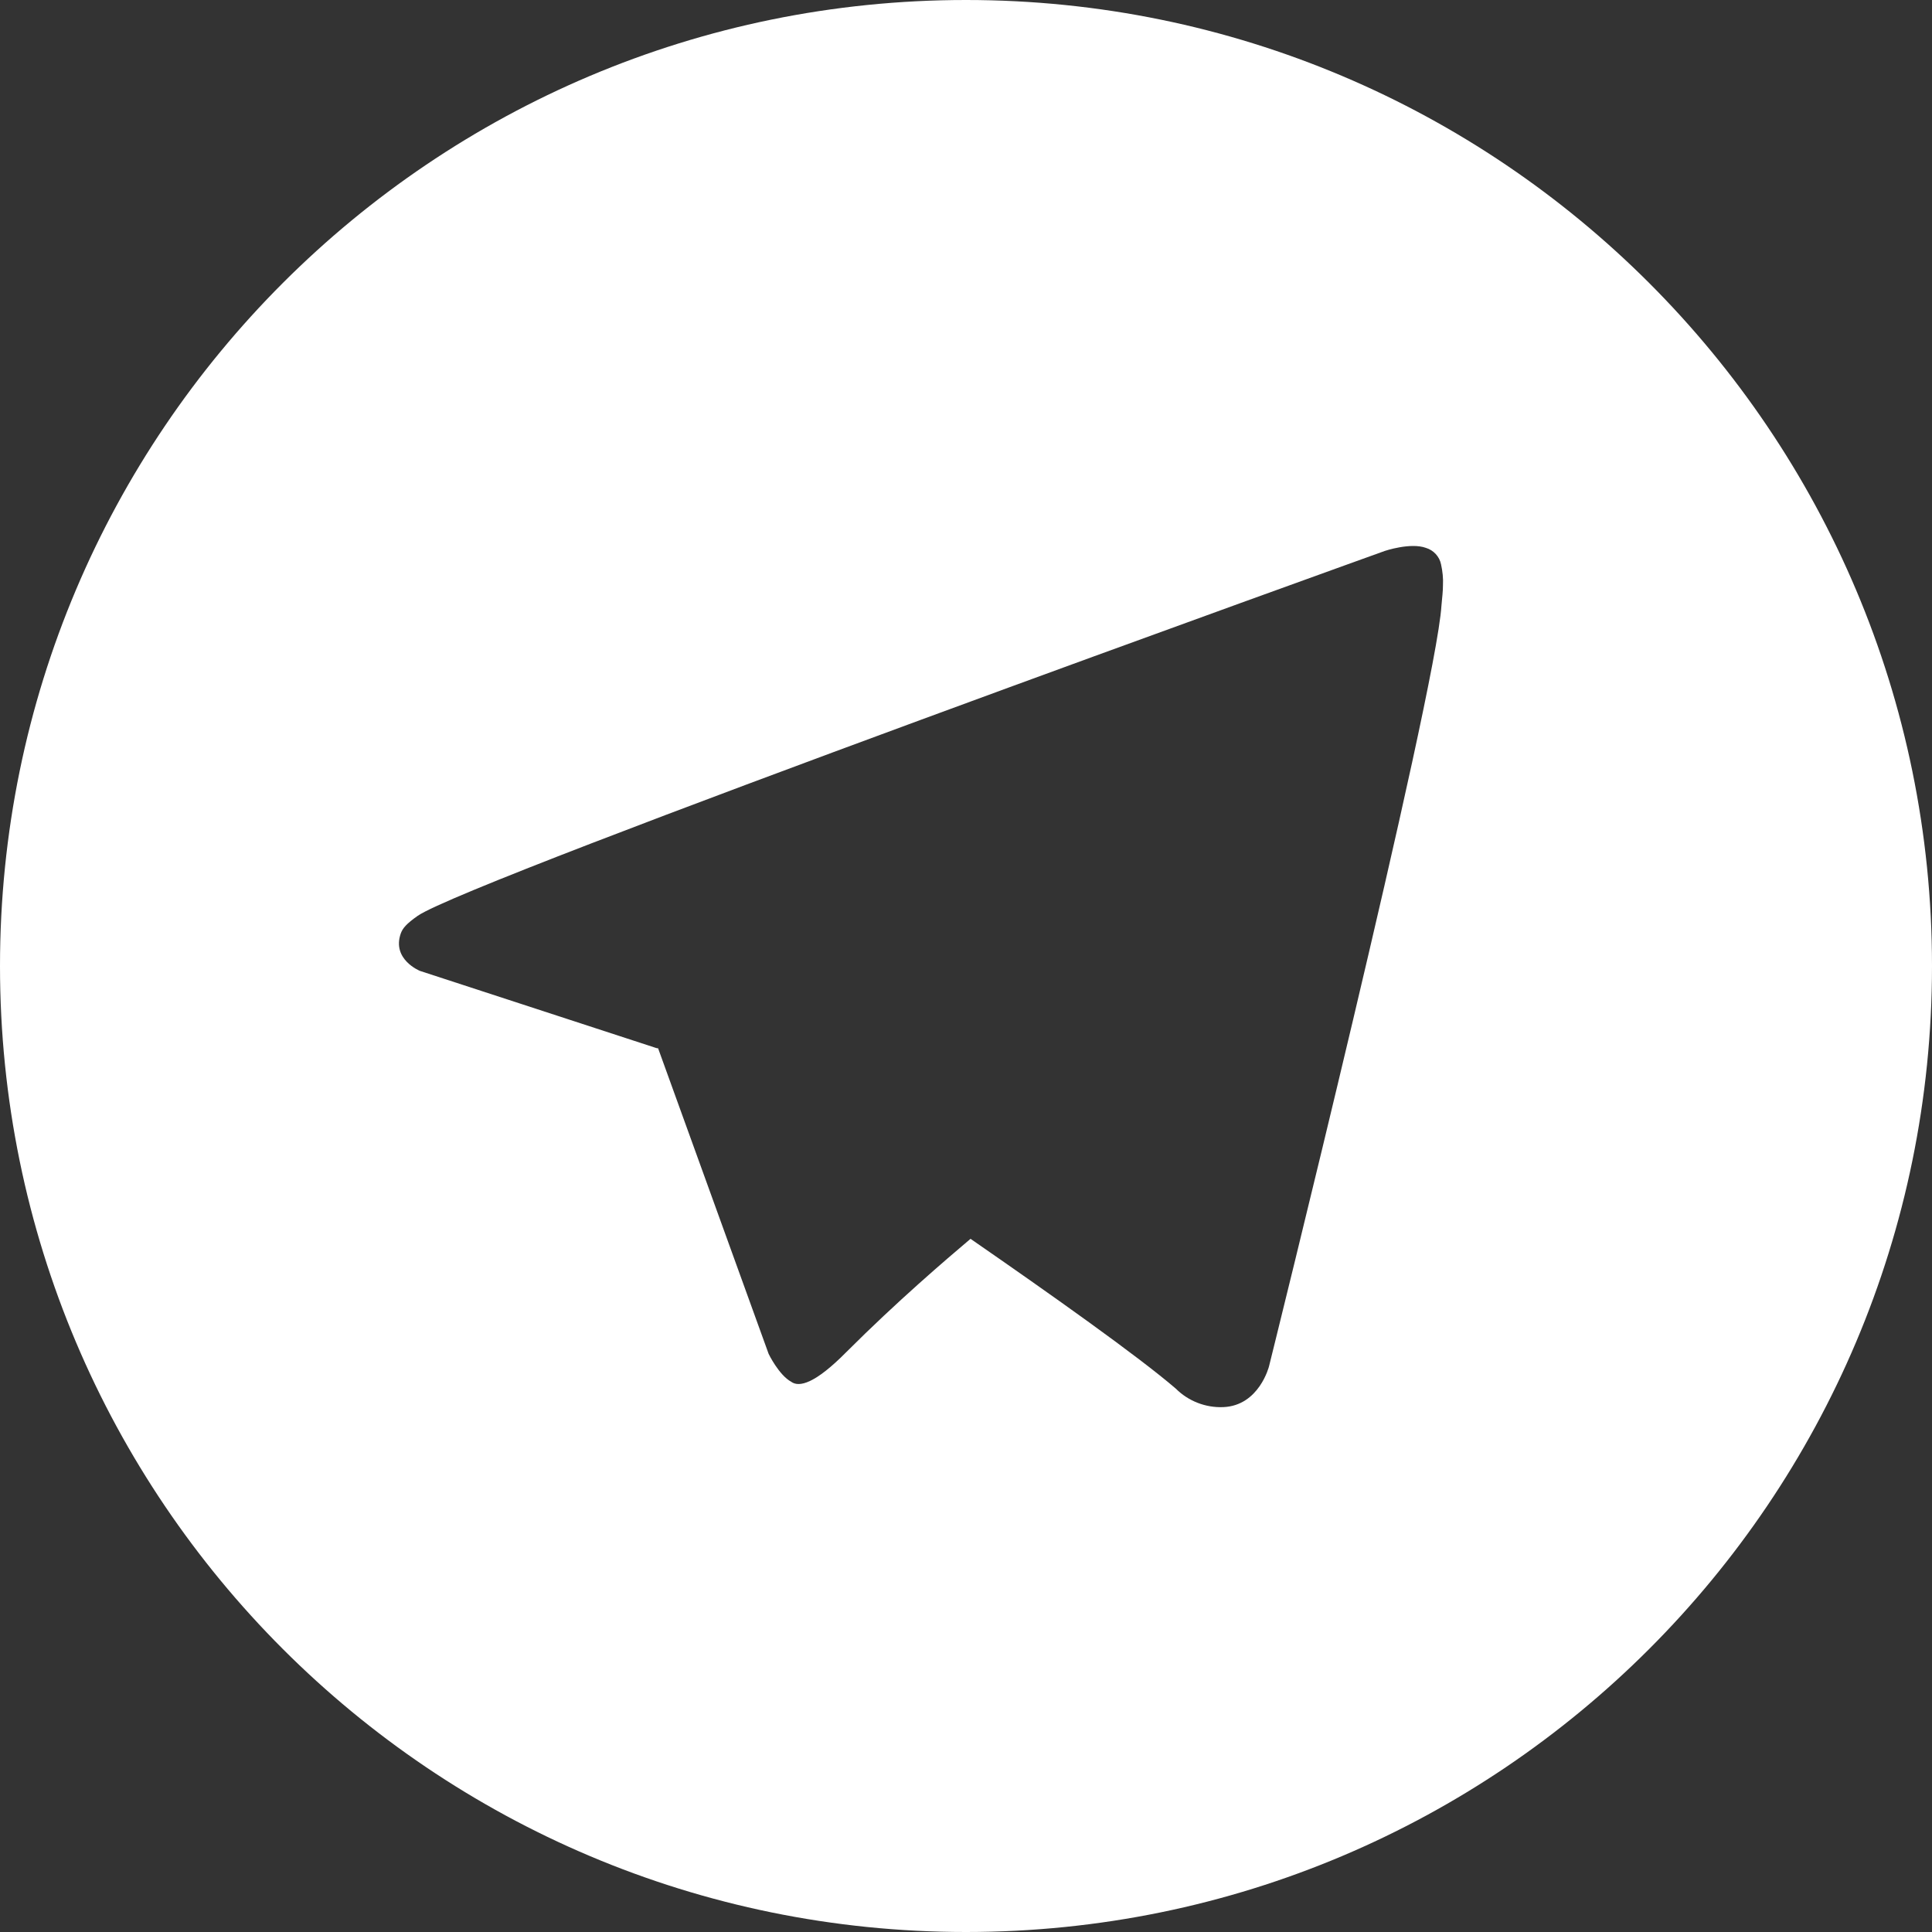 <?xml version="1.0" encoding="utf-8"?>
<!-- Generator: Adobe Illustrator 28.2.0, SVG Export Plug-In . SVG Version: 6.00 Build 0)  -->
<svg version="1.1" id="Livello_1" xmlns="http://www.w3.org/2000/svg" xmlns:xlink="http://www.w3.org/1999/xlink" x="0px" y="0px"
	 viewBox="0 0 512 512" style="enable-background:new 0 0 512 512;" xml:space="preserve">
<rect x="0" y="0" width="512" height="512" fill="#333333" stroke="none"/>
<style type="text/css">
	.st0{fill:#FFFFFF;}
</style>
<path class="st0" d="M256,0C114.6,0,0,114.6,0,256s114.6,256,256,256s256-114.6,256-256S397.4,0,256,0z M382.4,155.1
	c0,1.6-0.2,3.1-0.4,5.4c-1.5,23.8-45.7,201.6-45.7,201.6s-2.6,10.4-12.1,10.8c-4.7,0.2-9.3-1.6-12.6-4.9c-10-8.6-33-24.9-54.4-39.7
	c-6.5,5.5-19.5,16.6-32.9,30c-8.3,8.4-12.5,9.4-14.6,7.9c-3.3-1.8-6-7.4-6-7.4l-29.3-81c-0.2,0-0.4,0-0.6-0.1l-62.5-20.4
	c0,0-7.5-3-5.1-9.9c0.5-1.4,1.5-2.6,4.5-4.7C124.6,233.1,367,146,367,146s6.8-2.3,10.9-0.8c2,0.6,3.6,2.3,4,4.4
	C382.3,151.4,382.5,153.3,382.4,155.1z"/>
</svg>
